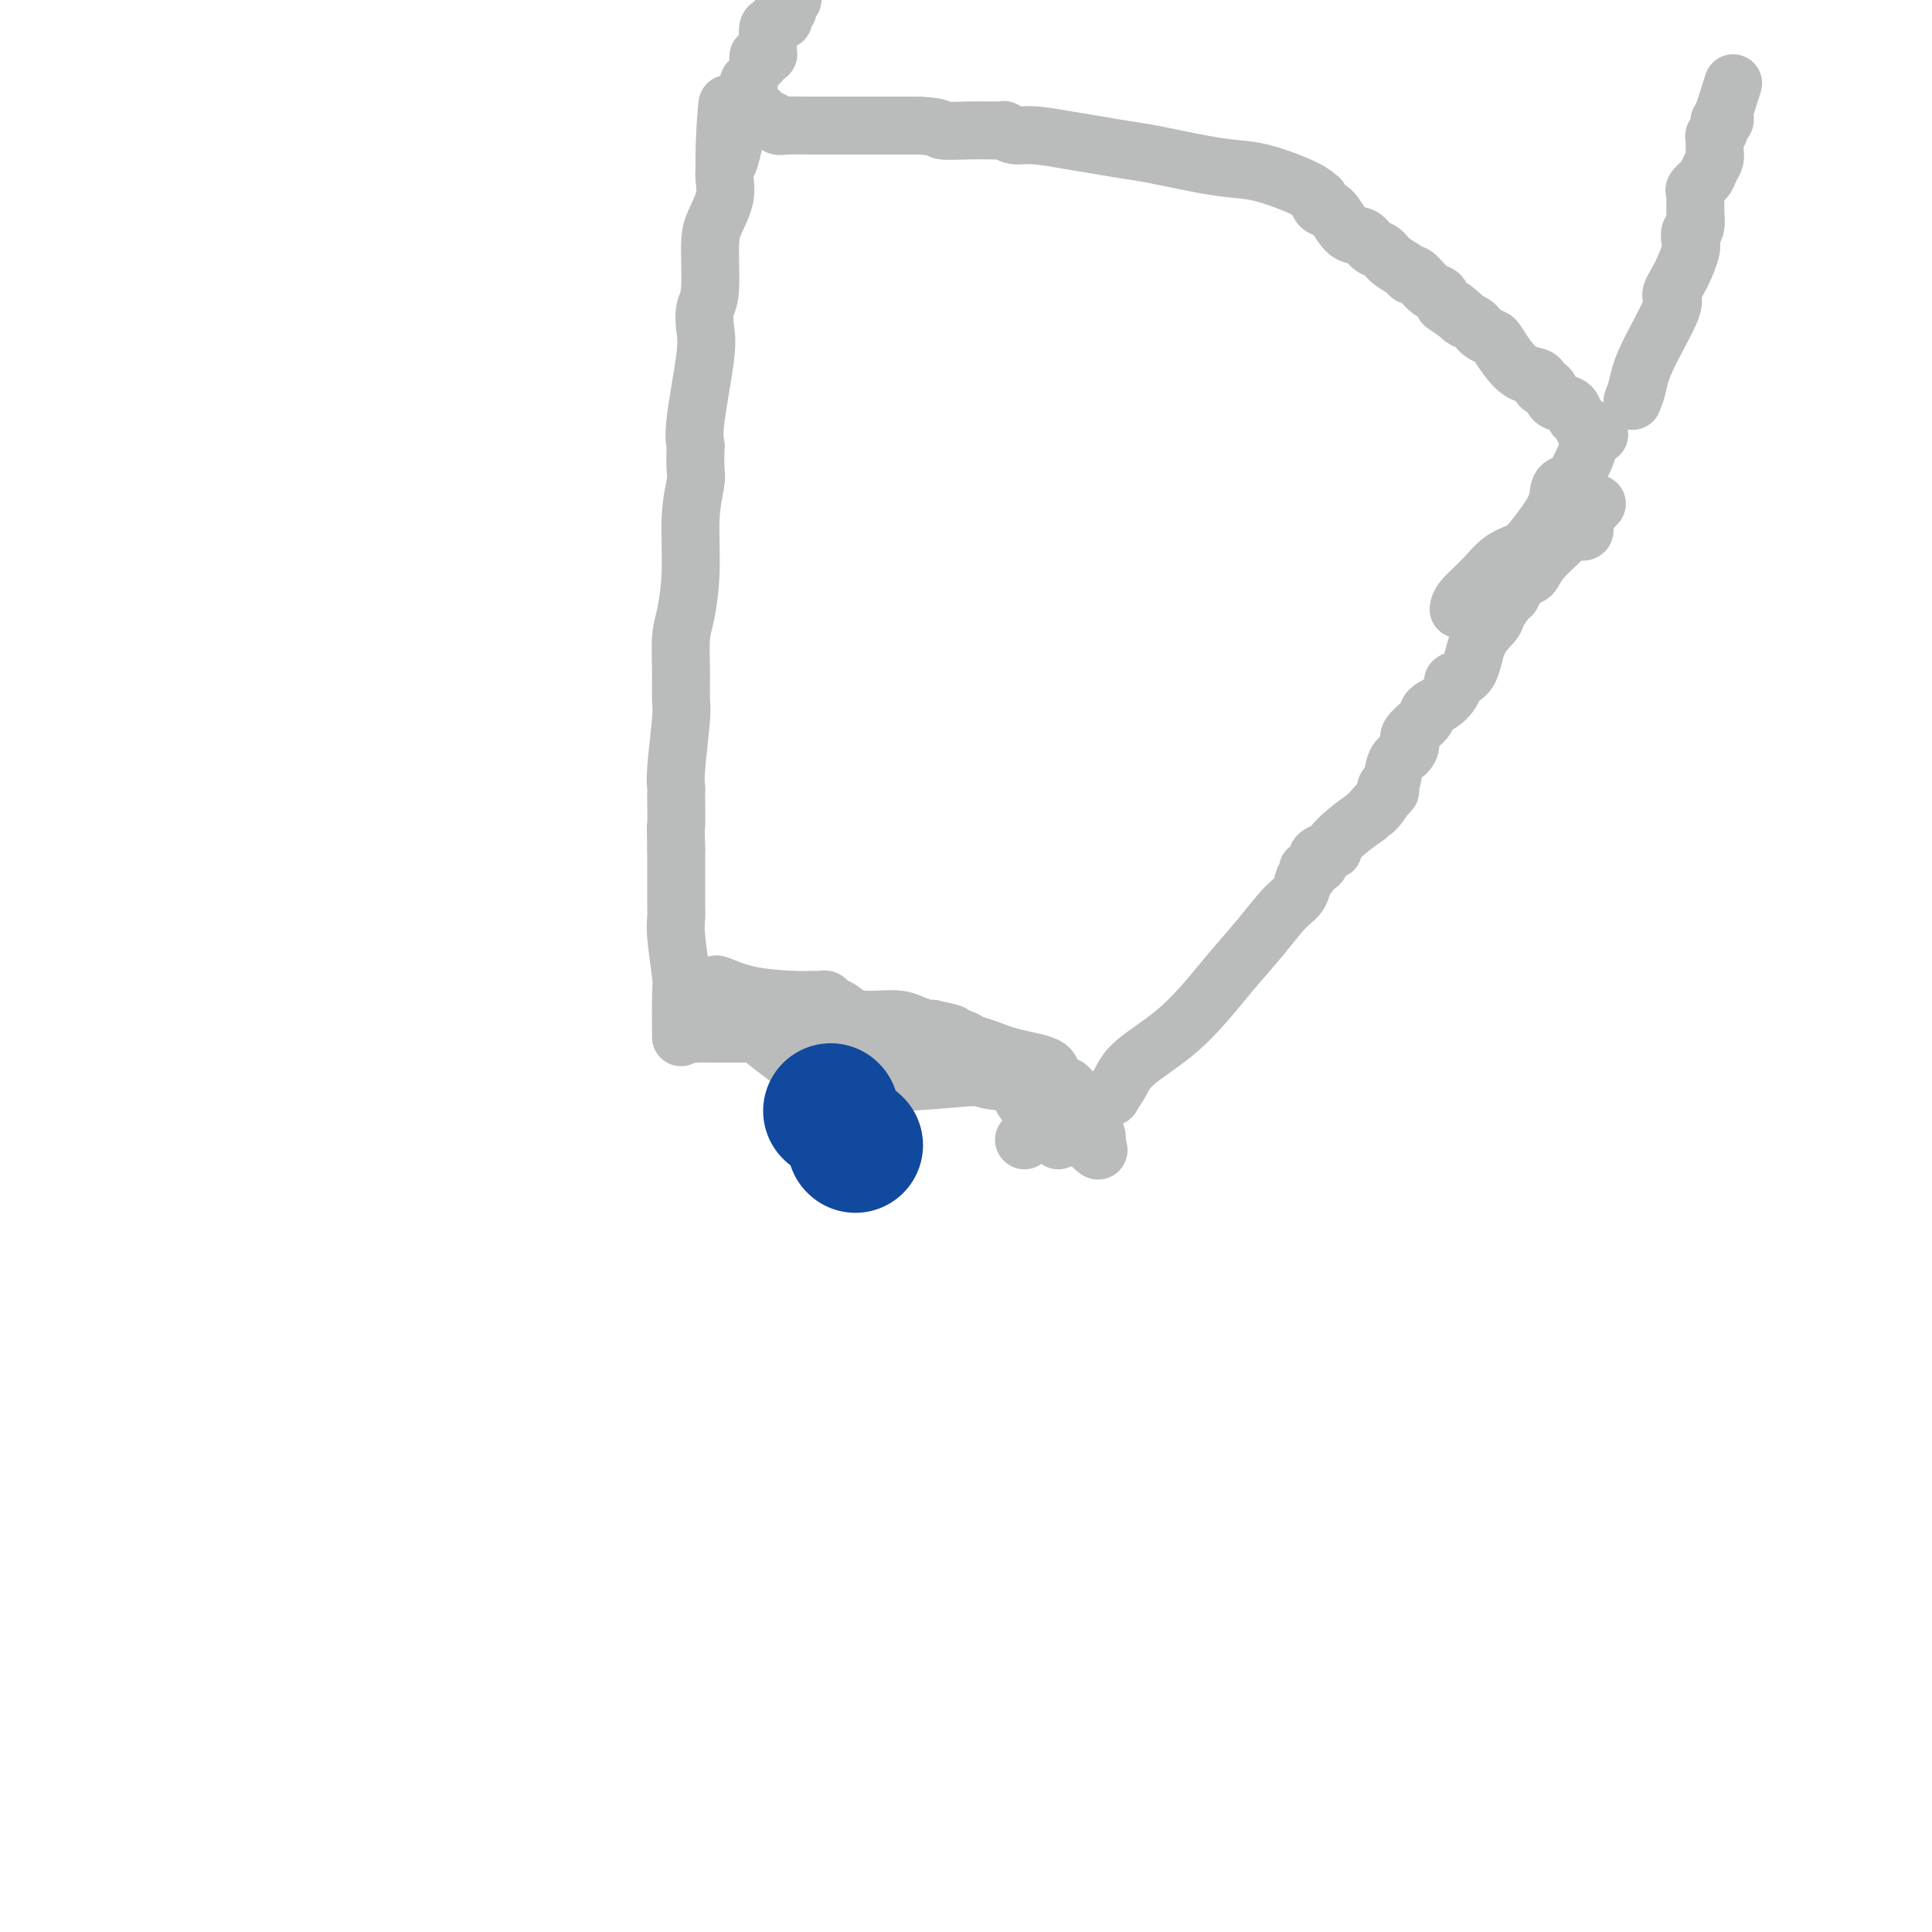 <svg viewBox='0 0 400 400' version='1.1' xmlns='http://www.w3.org/2000/svg' xmlns:xlink='http://www.w3.org/1999/xlink'><g fill='none' stroke='#BABBBB' stroke-width='12' stroke-linecap='round' stroke-linejoin='round'><path d='M212,236c0.000,0.000 0.100,0.100 0.1,0.1'/><path d='M183,217c0.000,0.000 0.100,0.100 0.1,0.1'/><path d='M183,217c0.000,0.000 0.100,0.100 0.1,0.1'/><path d='M219,236c0.000,0.000 0.100,0.100 0.1,0.1'/><path d='M203,223c0.000,0.000 -2.000,0.000 -2,0'/><path d='M201,223c-2.757,0.219 -8.650,0.768 -13,1c-4.350,0.232 -7.156,0.147 -10,0c-2.844,-0.147 -5.725,-0.358 -8,-1c-2.275,-0.642 -3.943,-1.717 -7,-4c-3.057,-2.283 -7.501,-5.775 -10,-8c-2.499,-2.225 -3.052,-3.185 -4,-4c-0.948,-0.815 -2.290,-1.486 -3,-2c-0.710,-0.514 -0.787,-0.870 -1,-1c-0.213,-0.130 -0.561,-0.034 -1,0c-0.439,0.034 -0.969,0.007 -1,0c-0.031,-0.007 0.437,0.005 1,0c0.563,-0.005 1.221,-0.026 2,0c0.779,0.026 1.679,0.098 2,0c0.321,-0.098 0.065,-0.366 1,0c0.935,0.366 3.063,1.365 6,2c2.937,0.635 6.684,0.906 9,1c2.316,0.094 3.200,0.013 4,0c0.800,-0.013 1.516,0.043 2,0c0.484,-0.043 0.738,-0.184 1,0c0.262,0.184 0.534,0.693 1,1c0.466,0.307 1.126,0.412 2,1c0.874,0.588 1.961,1.660 4,2c2.039,0.340 5.031,-0.053 7,0c1.969,0.053 2.915,0.553 4,1c1.085,0.447 2.310,0.842 3,1c0.690,0.158 0.845,0.079 1,0'/><path d='M193,213c7.885,1.615 2.598,1.154 1,1c-1.598,-0.154 0.493,-0.001 1,0c0.507,0.001 -0.570,-0.151 0,0c0.570,0.151 2.788,0.606 4,1c1.212,0.394 1.418,0.729 2,1c0.582,0.271 1.541,0.478 3,1c1.459,0.522 3.420,1.359 6,2c2.580,0.641 5.781,1.085 7,2c1.219,0.915 0.456,2.301 1,3c0.544,0.699 2.394,0.710 3,1c0.606,0.290 -0.031,0.860 0,1c0.031,0.140 0.730,-0.151 1,0c0.270,0.151 0.111,0.743 0,1c-0.111,0.257 -0.173,0.179 0,0c0.173,-0.179 0.580,-0.457 1,0c0.420,0.457 0.852,1.651 1,2c0.148,0.349 0.012,-0.146 0,0c-0.012,0.146 0.101,0.932 0,1c-0.101,0.068 -0.416,-0.583 0,0c0.416,0.583 1.561,2.398 2,3c0.439,0.602 0.170,-0.011 0,0c-0.170,0.011 -0.242,0.644 0,1c0.242,0.356 0.797,0.435 1,1c0.203,0.565 0.054,1.615 0,2c-0.054,0.385 -0.015,0.103 0,0c0.015,-0.103 0.004,-0.028 0,0c-0.004,0.028 -0.001,0.008 0,0c0.001,-0.008 0.001,-0.004 0,0'/><path d='M227,237c1.276,2.448 -0.535,0.569 -1,0c-0.465,-0.569 0.414,0.172 0,0c-0.414,-0.172 -2.123,-1.258 -3,-2c-0.877,-0.742 -0.921,-1.141 -2,-2c-1.079,-0.859 -3.192,-2.179 -5,-3c-1.808,-0.821 -3.311,-1.144 -4,-2c-0.689,-0.856 -0.563,-2.247 -1,-3c-0.437,-0.753 -1.437,-0.870 -3,-1c-1.563,-0.130 -3.688,-0.272 -5,-1c-1.312,-0.728 -1.810,-2.041 -3,-3c-1.190,-0.959 -3.073,-1.564 -5,-2c-1.927,-0.436 -3.899,-0.704 -5,-1c-1.101,-0.296 -1.331,-0.619 -2,-1c-0.669,-0.381 -1.776,-0.820 -2,-1c-0.224,-0.180 0.435,-0.101 0,0c-0.435,0.101 -1.963,0.223 -3,0c-1.037,-0.223 -1.584,-0.792 -3,-1c-1.416,-0.208 -3.703,-0.056 -5,0c-1.297,0.056 -1.604,0.015 -2,0c-0.396,-0.015 -0.879,-0.004 -1,0c-0.121,0.004 0.121,0.001 0,0c-0.121,-0.001 -0.605,-0.000 -1,0c-0.395,0.000 -0.701,0.000 -1,0c-0.299,-0.000 -0.591,-0.000 -1,0c-0.409,0.000 -0.935,0.000 -1,0c-0.065,-0.000 0.331,-0.000 0,0c-0.331,0.000 -1.390,0.000 -2,0c-0.610,-0.000 -0.772,-0.000 -1,0c-0.228,0.000 -0.523,0.000 -3,0c-2.477,-0.000 -7.136,-0.000 -10,0c-2.864,0.000 -3.932,0.000 -5,0'/><path d='M147,214c-6.608,-0.163 -3.627,-0.072 -3,0c0.627,0.072 -1.099,0.124 -2,0c-0.901,-0.124 -0.977,-0.424 -1,0c-0.023,0.424 0.008,1.572 0,0c-0.008,-1.572 -0.055,-5.864 0,-8c0.055,-2.136 0.211,-2.116 0,-4c-0.211,-1.884 -0.789,-5.671 -1,-8c-0.211,-2.329 -0.057,-3.199 0,-4c0.057,-0.801 0.015,-1.532 0,-2c-0.015,-0.468 -0.004,-0.672 0,-1c0.004,-0.328 0.001,-0.779 0,-1c-0.001,-0.221 -0.000,-0.213 0,-1c0.000,-0.787 0.000,-2.368 0,-4c-0.000,-1.632 -0.000,-3.316 0,-5'/><path d='M140,176c-0.155,-6.738 -0.043,-4.582 0,-5c0.043,-0.418 0.015,-3.411 0,-5c-0.015,-1.589 -0.018,-1.774 0,-2c0.018,-0.226 0.058,-0.494 0,-1c-0.058,-0.506 -0.212,-1.251 0,-4c0.212,-2.749 0.792,-7.501 1,-10c0.208,-2.499 0.046,-2.743 0,-4c-0.046,-1.257 0.025,-3.527 0,-6c-0.025,-2.473 -0.147,-5.149 0,-7c0.147,-1.851 0.561,-2.878 1,-5c0.439,-2.122 0.902,-5.340 1,-9c0.098,-3.660 -0.169,-7.763 0,-11c0.169,-3.237 0.775,-5.606 1,-7c0.225,-1.394 0.068,-1.811 0,-3c-0.068,-1.189 -0.046,-3.149 0,-4c0.046,-0.851 0.116,-0.591 0,-1c-0.116,-0.409 -0.420,-1.486 0,-5c0.420,-3.514 1.562,-9.465 2,-13c0.438,-3.535 0.172,-4.653 0,-6c-0.172,-1.347 -0.249,-2.922 0,-4c0.249,-1.078 0.823,-1.657 1,-4c0.177,-2.343 -0.044,-6.449 0,-9c0.044,-2.551 0.351,-3.545 1,-5c0.649,-1.455 1.638,-3.369 2,-5c0.362,-1.631 0.097,-2.978 0,-4c-0.097,-1.022 -0.026,-1.717 0,-2c0.026,-0.283 0.007,-0.153 0,0c-0.007,0.153 -0.002,0.329 0,0c0.002,-0.329 0.001,-1.165 0,-2'/><path d='M150,33c1.421,-22.219 -0.026,-6.265 0,-1c0.026,5.265 1.527,-0.158 2,-3c0.473,-2.842 -0.080,-3.101 0,-4c0.080,-0.899 0.792,-2.437 1,-3c0.208,-0.563 -0.089,-0.151 0,0c0.089,0.151 0.564,0.039 1,0c0.436,-0.039 0.834,-0.007 1,0c0.166,0.007 0.100,-0.013 0,0c-0.100,0.013 -0.234,0.059 0,0c0.234,-0.059 0.837,-0.222 1,0c0.163,0.222 -0.115,0.830 0,1c0.115,0.170 0.622,-0.099 1,0c0.378,0.099 0.626,0.566 1,1c0.374,0.434 0.874,0.834 1,1c0.126,0.166 -0.123,0.097 0,0c0.123,-0.097 0.618,-0.222 1,0c0.382,0.222 0.651,0.792 1,1c0.349,0.208 0.778,0.056 2,0c1.222,-0.056 3.238,-0.015 5,0c1.762,0.015 3.271,0.004 5,0c1.729,-0.004 3.680,-0.001 5,0c1.320,0.001 2.010,0.000 3,0c0.990,-0.000 2.279,-0.000 3,0c0.721,0.000 0.874,0.000 1,0c0.126,-0.000 0.226,-0.000 1,0c0.774,0.000 2.221,0.000 3,0c0.779,-0.000 0.889,-0.000 1,0'/><path d='M190,26c5.349,0.228 4.223,0.797 5,1c0.777,0.203 3.457,0.039 6,0c2.543,-0.039 4.948,0.045 6,0c1.052,-0.045 0.751,-0.219 1,0c0.249,0.219 1.049,0.833 2,1c0.951,0.167 2.055,-0.111 4,0c1.945,0.111 4.731,0.611 7,1c2.269,0.389 4.020,0.668 6,1c1.980,0.332 4.188,0.717 6,1c1.812,0.283 3.227,0.463 6,1c2.773,0.537 6.904,1.430 10,2c3.096,0.570 5.155,0.817 7,1c1.845,0.183 3.474,0.300 6,1c2.526,0.700 5.947,1.981 8,3c2.053,1.019 2.737,1.775 3,2c0.263,0.225 0.103,-0.083 0,0c-0.103,0.083 -0.151,0.556 0,1c0.151,0.444 0.502,0.858 1,1c0.498,0.142 1.145,0.012 2,1c0.855,0.988 1.919,3.094 3,4c1.081,0.906 2.181,0.613 3,1c0.819,0.387 1.358,1.453 2,2c0.642,0.547 1.389,0.574 2,1c0.611,0.426 1.087,1.249 2,2c0.913,0.751 2.262,1.429 3,2c0.738,0.571 0.866,1.034 1,1c0.134,-0.034 0.273,-0.566 1,0c0.727,0.566 2.042,2.229 3,3c0.958,0.771 1.559,0.649 2,1c0.441,0.351 0.720,1.176 1,2'/><path d='M299,63c6.125,4.356 2.937,1.744 2,1c-0.937,-0.744 0.378,0.378 1,1c0.622,0.622 0.552,0.744 1,1c0.448,0.256 1.415,0.644 2,1c0.585,0.356 0.789,0.678 1,1c0.211,0.322 0.429,0.643 1,1c0.571,0.357 1.494,0.750 2,1c0.506,0.250 0.595,0.357 1,1c0.405,0.643 1.127,1.822 2,3c0.873,1.178 1.897,2.354 3,3c1.103,0.646 2.285,0.764 3,1c0.715,0.236 0.963,0.592 1,1c0.037,0.408 -0.137,0.868 0,1c0.137,0.132 0.586,-0.063 1,0c0.414,0.063 0.793,0.384 1,1c0.207,0.616 0.241,1.528 1,2c0.759,0.472 2.242,0.505 3,1c0.758,0.495 0.792,1.452 1,2c0.208,0.548 0.591,0.686 1,1c0.409,0.314 0.844,0.802 1,1c0.156,0.198 0.032,0.105 0,0c-0.032,-0.105 0.029,-0.220 0,0c-0.029,0.220 -0.148,0.777 0,1c0.148,0.223 0.561,0.112 1,0c0.439,-0.112 0.902,-0.226 1,0c0.098,0.226 -0.170,0.793 0,1c0.170,0.207 0.776,0.056 1,0c0.224,-0.056 0.064,-0.016 0,0c-0.064,0.016 -0.032,0.008 0,0'/><path d='M329,92c-0.210,0.843 -0.421,1.686 -1,3c-0.579,1.314 -1.527,3.100 -2,4c-0.473,0.900 -0.471,0.913 -1,1c-0.529,0.087 -1.590,0.248 -2,1c-0.410,0.752 -0.170,2.094 -1,4c-0.830,1.906 -2.730,4.376 -4,6c-1.270,1.624 -1.909,2.400 -3,3c-1.091,0.600 -2.632,1.023 -4,2c-1.368,0.977 -2.563,2.509 -4,4c-1.437,1.491 -3.118,2.940 -4,4c-0.882,1.060 -0.966,1.731 -1,2c-0.034,0.269 -0.017,0.134 0,0'/><path d='M230,227c0.000,0.000 0.100,0.100 0.1,0.1'/><path d='M230,227c0.699,-0.950 1.399,-1.900 2,-3c0.601,-1.100 1.104,-2.350 3,-4c1.896,-1.650 5.186,-3.698 8,-6c2.814,-2.302 5.153,-4.856 7,-7c1.847,-2.144 3.202,-3.877 5,-6c1.798,-2.123 4.041,-4.634 6,-7c1.959,-2.366 3.636,-4.585 5,-6c1.364,-1.415 2.416,-2.024 3,-3c0.584,-0.976 0.700,-2.317 1,-3c0.300,-0.683 0.785,-0.708 1,-1c0.215,-0.292 0.161,-0.852 0,-1c-0.161,-0.148 -0.427,0.114 0,0c0.427,-0.114 1.549,-0.605 2,-1c0.451,-0.395 0.230,-0.694 0,-1c-0.230,-0.306 -0.470,-0.619 0,-1c0.470,-0.381 1.651,-0.829 2,-1c0.349,-0.171 -0.133,-0.065 0,0c0.133,0.065 0.881,0.090 1,0c0.119,-0.090 -0.391,-0.293 0,-1c0.391,-0.707 1.683,-1.916 3,-3c1.317,-1.084 2.658,-2.042 4,-3'/><path d='M283,169c8.604,-9.414 3.614,-3.947 2,-2c-1.614,1.947 0.148,0.376 1,-1c0.852,-1.376 0.793,-2.557 1,-3c0.207,-0.443 0.679,-0.148 1,-1c0.321,-0.852 0.489,-2.851 1,-4c0.511,-1.149 1.364,-1.449 2,-2c0.636,-0.551 1.055,-1.354 1,-2c-0.055,-0.646 -0.585,-1.136 0,-2c0.585,-0.864 2.283,-2.101 3,-3c0.717,-0.899 0.451,-1.459 1,-2c0.549,-0.541 1.913,-1.064 3,-2c1.087,-0.936 1.896,-2.285 2,-3c0.104,-0.715 -0.496,-0.795 0,-1c0.496,-0.205 2.087,-0.534 3,-2c0.913,-1.466 1.149,-4.068 2,-6c0.851,-1.932 2.318,-3.194 3,-4c0.682,-0.806 0.581,-1.155 1,-2c0.419,-0.845 1.359,-2.186 2,-3c0.641,-0.814 0.985,-1.102 1,-1c0.015,0.102 -0.298,0.592 0,0c0.298,-0.592 1.206,-2.268 2,-3c0.794,-0.732 1.473,-0.522 2,-1c0.527,-0.478 0.901,-1.644 2,-3c1.099,-1.356 2.922,-2.901 4,-4c1.078,-1.099 1.412,-1.751 2,-2c0.588,-0.249 1.429,-0.095 2,0c0.571,0.095 0.871,0.130 1,0c0.129,-0.130 0.086,-0.427 0,-1c-0.086,-0.573 -0.215,-1.424 0,-2c0.215,-0.576 0.776,-0.879 1,-1c0.224,-0.121 0.112,-0.061 0,0'/><path d='M329,106c2.833,-3.000 1.417,-1.500 0,0'/><path d='M338,83c0.351,-0.874 0.702,-1.747 1,-3c0.298,-1.253 0.542,-2.885 2,-6c1.458,-3.115 4.128,-7.712 5,-10c0.872,-2.288 -0.055,-2.267 0,-3c0.055,-0.733 1.090,-2.222 2,-4c0.910,-1.778 1.694,-3.847 2,-5c0.306,-1.153 0.135,-1.391 0,-2c-0.135,-0.609 -0.232,-1.591 0,-2c0.232,-0.409 0.794,-0.247 1,-1c0.206,-0.753 0.055,-2.421 0,-3c-0.055,-0.579 -0.014,-0.067 0,0c0.014,0.067 0.002,-0.310 0,-1c-0.002,-0.690 0.006,-1.693 0,-2c-0.006,-0.307 -0.027,0.084 0,0c0.027,-0.084 0.102,-0.641 0,-1c-0.102,-0.359 -0.381,-0.519 0,-1c0.381,-0.481 1.423,-1.284 2,-2c0.577,-0.716 0.689,-1.344 1,-2c0.311,-0.656 0.819,-1.340 1,-2c0.181,-0.660 0.033,-1.295 0,-2c-0.033,-0.705 0.047,-1.481 0,-2c-0.047,-0.519 -0.223,-0.783 0,-1c0.223,-0.217 0.844,-0.387 1,-1c0.156,-0.613 -0.154,-1.670 0,-2c0.154,-0.330 0.772,0.065 1,0c0.228,-0.065 0.065,-0.590 0,-1c-0.065,-0.410 -0.033,-0.705 0,-1'/><path d='M357,23c3.167,-10.000 1.583,-5.000 0,0'/><path d='M153,27c0.000,0.000 0.100,0.100 0.1,0.1'/><path d='M155,17c0.000,0.000 0.100,0.100 0.1,0.1'/><path d='M164,-1c0.114,0.445 0.228,0.890 0,1c-0.228,0.110 -0.797,-0.116 -1,0c-0.203,0.116 -0.041,0.575 0,1c0.041,0.425 -0.040,0.817 0,1c0.040,0.183 0.200,0.157 0,0c-0.200,-0.157 -0.761,-0.447 -1,0c-0.239,0.447 -0.155,1.630 0,2c0.155,0.370 0.381,-0.072 0,0c-0.381,0.072 -1.370,0.657 -2,1c-0.630,0.343 -0.901,0.443 -1,1c-0.099,0.557 -0.026,1.570 0,2c0.026,0.430 0.004,0.275 0,0c-0.004,-0.275 0.009,-0.672 0,0c-0.009,0.672 -0.041,2.412 0,3c0.041,0.588 0.155,0.025 0,0c-0.155,-0.025 -0.577,0.487 -1,1'/><path d='M158,12c-1.156,2.022 -1.044,0.578 -1,0c0.044,-0.578 0.022,-0.289 0,0'/></g>
<g fill='none' stroke='#11499F' stroke-width='28' stroke-linecap='round' stroke-linejoin='round'><path d='M172,230c0.000,0.000 0.100,0.100 0.1,0.1'/><path d='M177,237c0.000,0.000 0.100,0.100 0.1,0.1'/></g>
</svg>